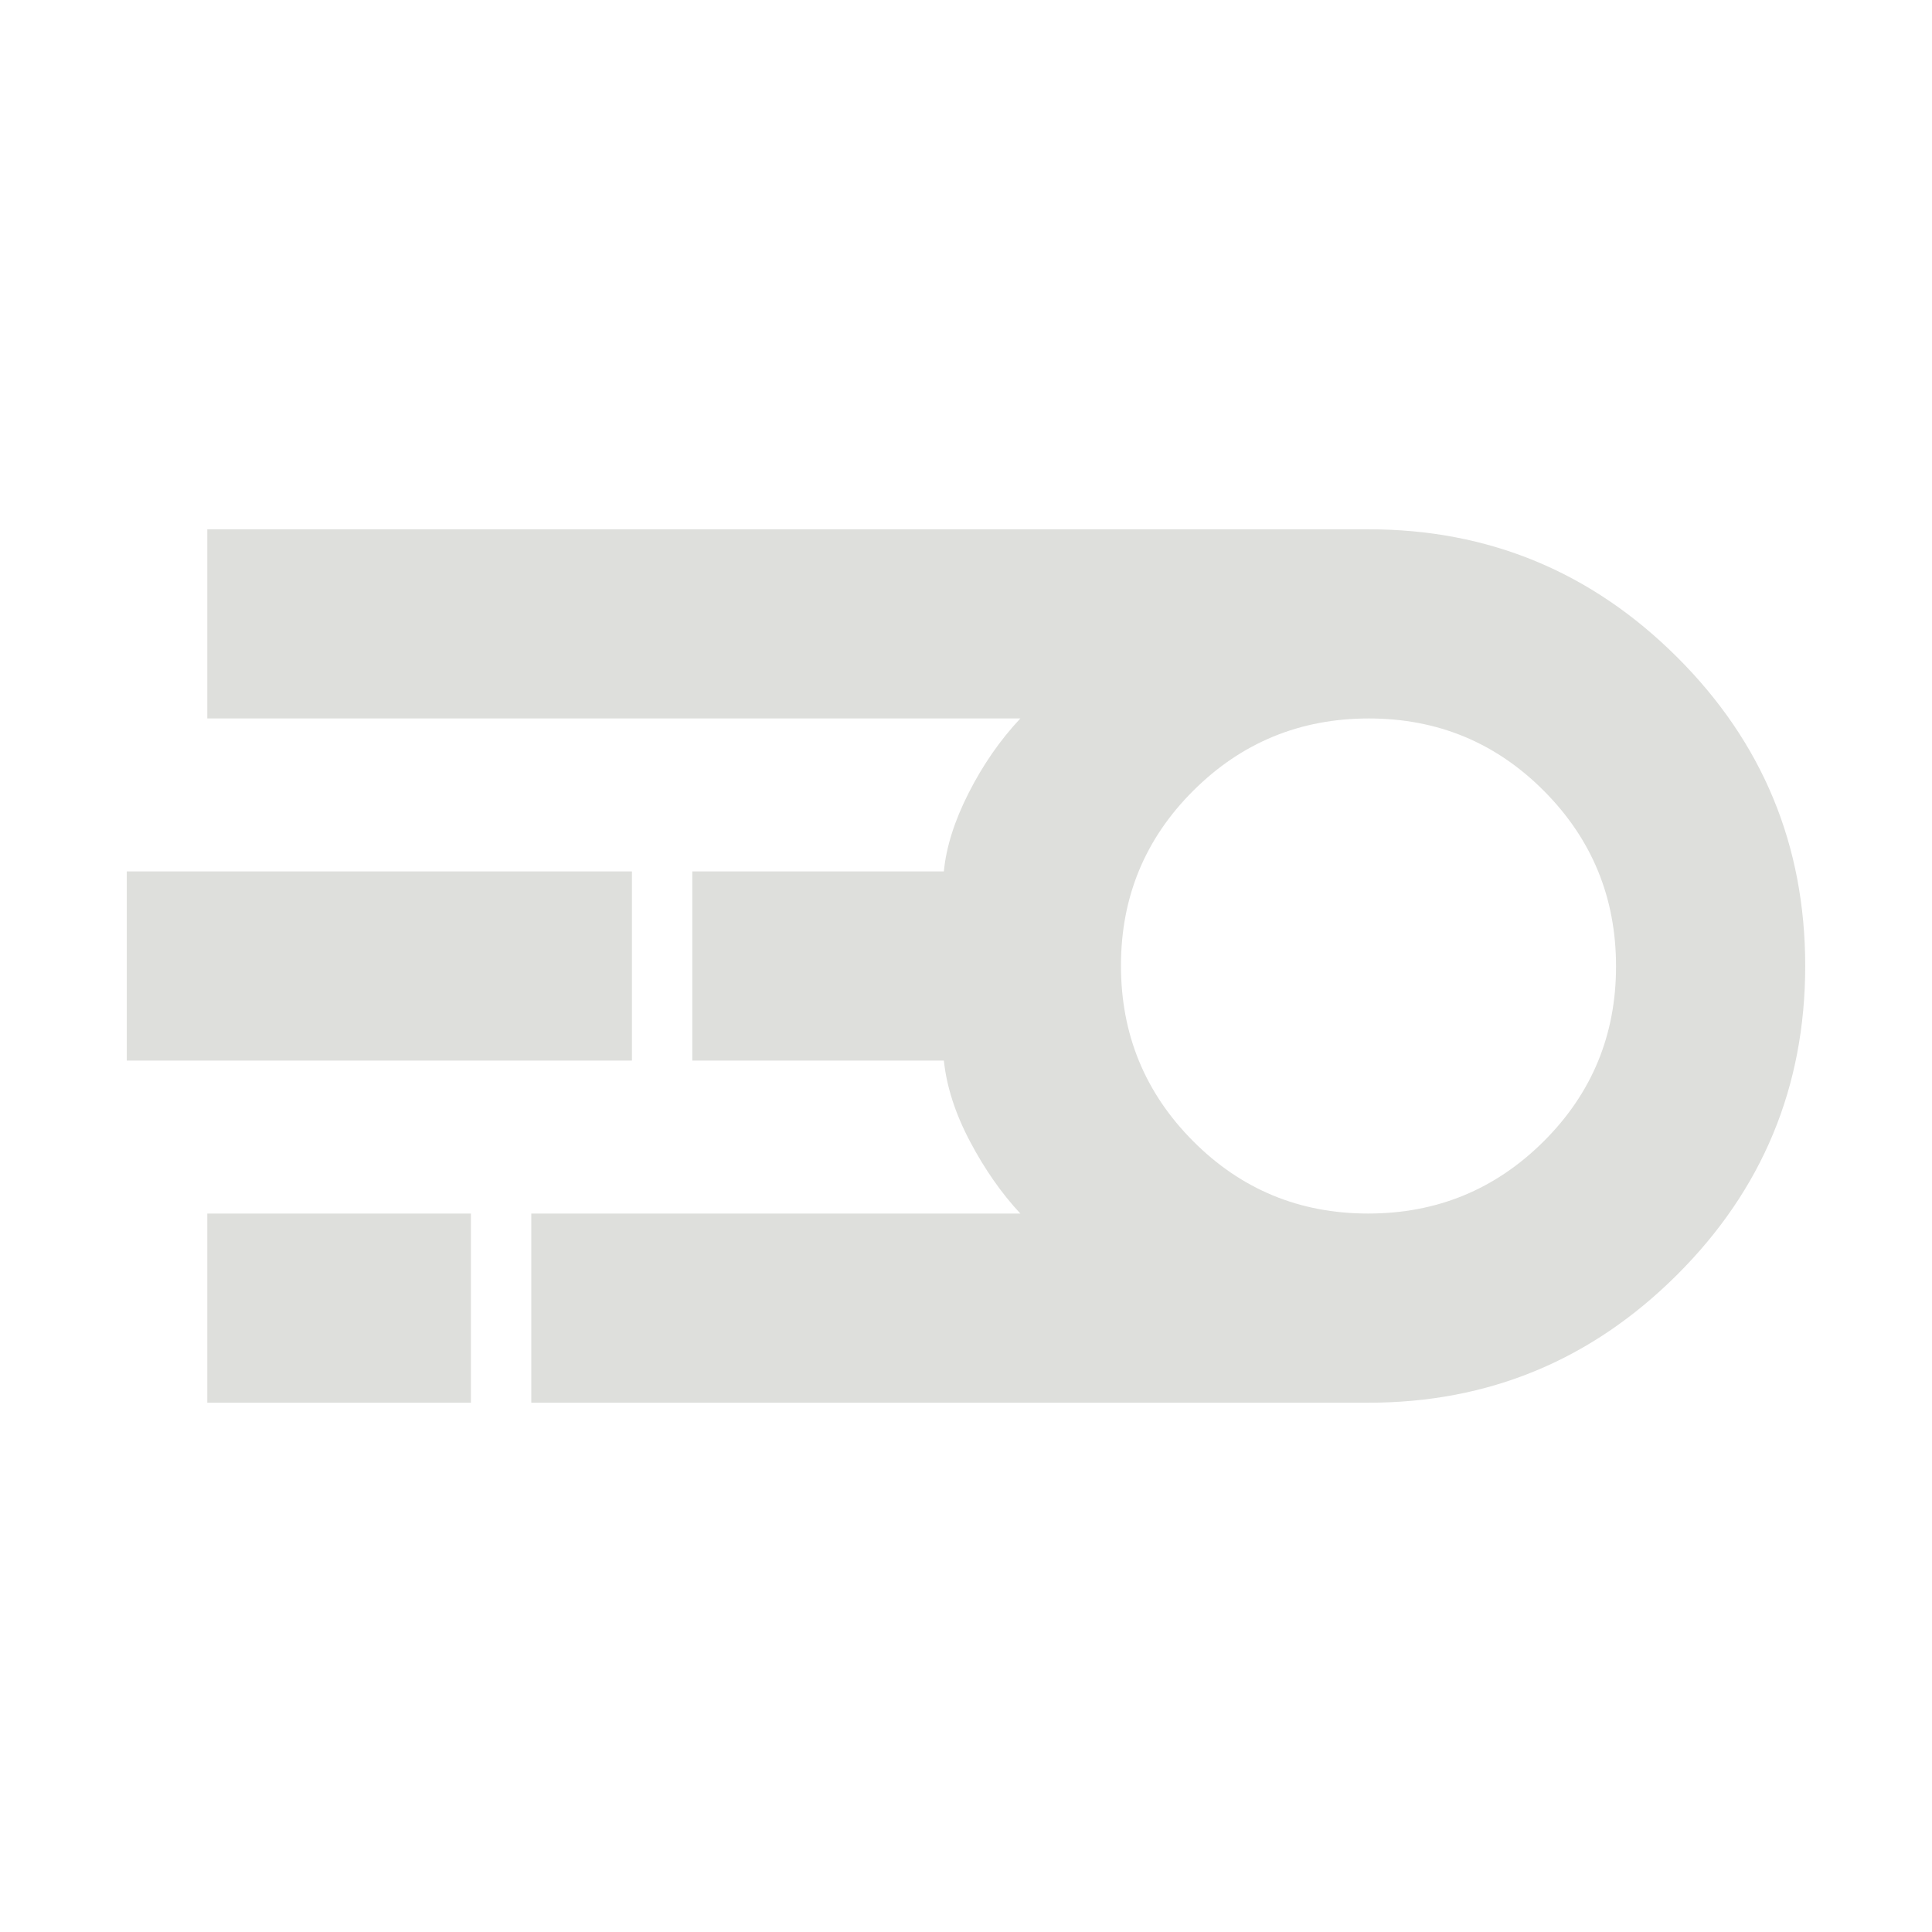<?xml version="1.0" encoding="UTF-8"?>
<svg xmlns="http://www.w3.org/2000/svg" height="48px" viewBox="0 -960 960 960" width="48px" fill="#dedfdc">
  <path d="M264-263v-94h243q-14-15-24.98-35.75Q471.05-413.51 469-433H344v-94h125q1.73-18.14 12.36-39.07Q492-587 507-603H103v-94h577q89.54 0 153.27 63.46Q897-570.08 897-480.04q0 90.04-63.73 153.54Q769.54-263 680-263H264Zm415.82-94Q731-357 767-392.82q36-35.83 36-87Q803-531 767.18-567q-35.83-36-87-36Q629-603 593-567.18q-36 35.83-36 87Q557-429 592.82-393q35.83 36 87 36ZM63-433v-94h251v94H63Zm40 170v-94h131v94H103Z"></path>
</svg>
